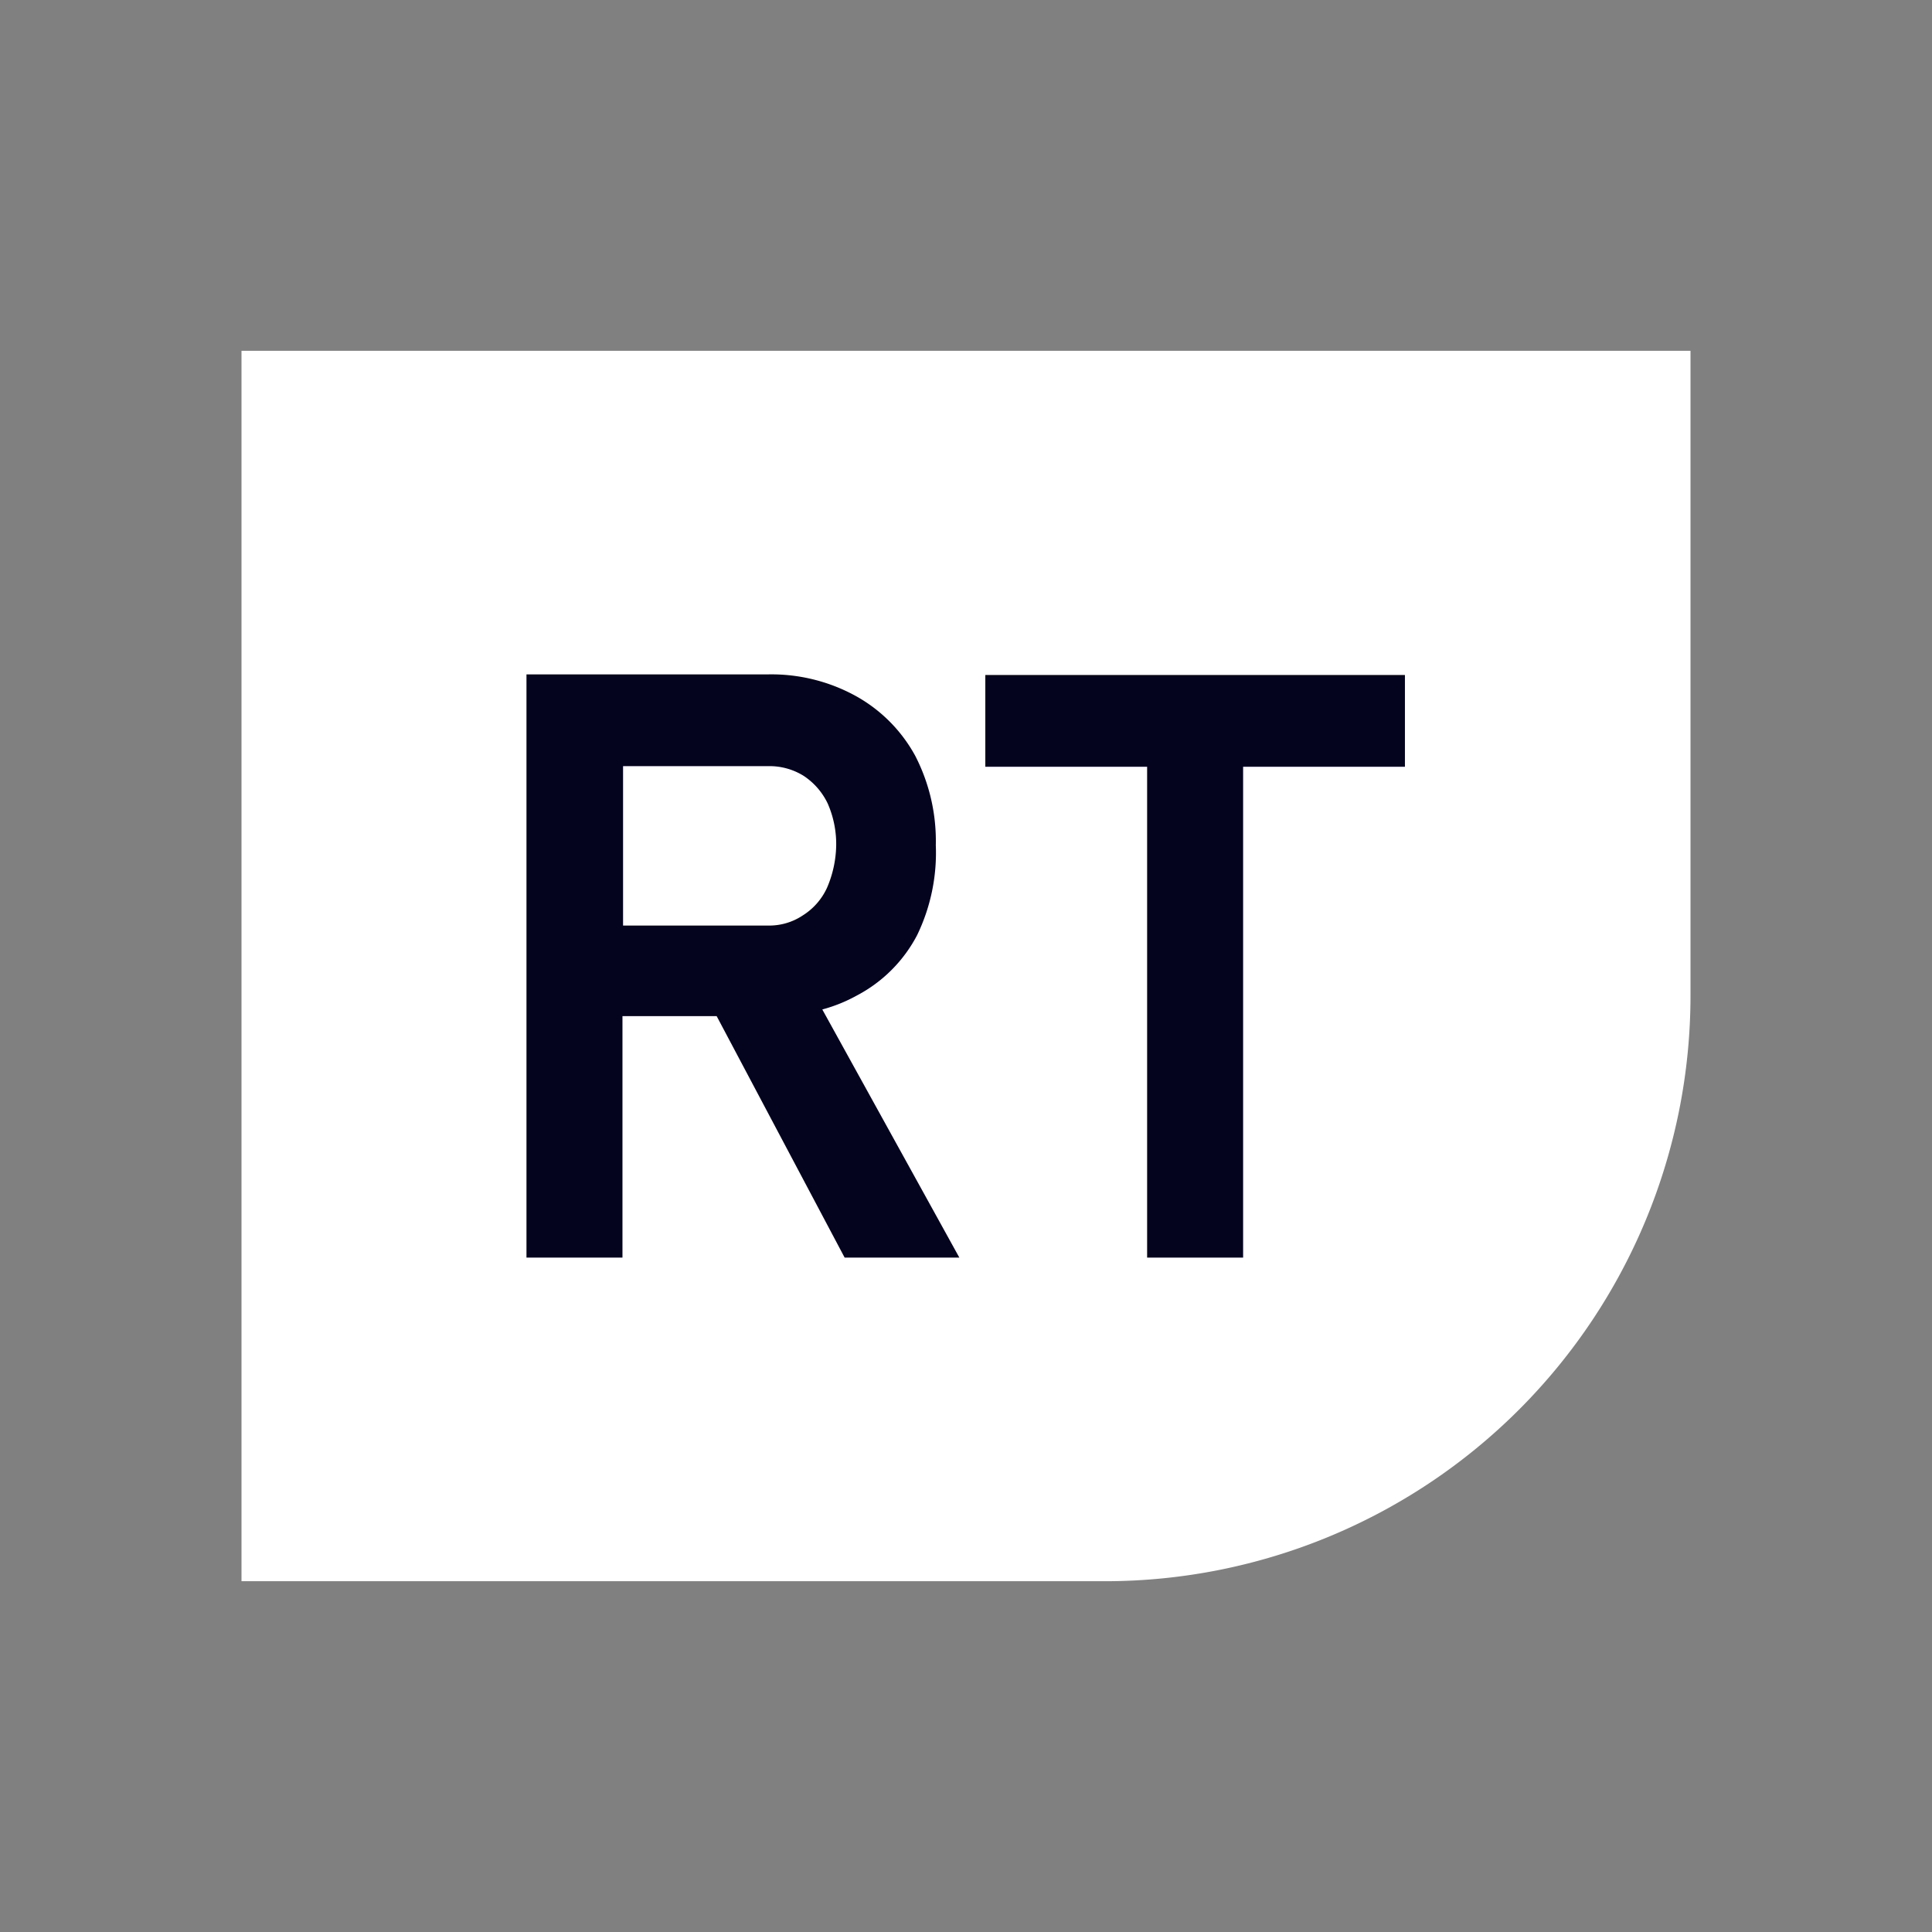 <svg xmlns="http://www.w3.org/2000/svg" viewBox="0 0 32 32"><rect x="0" y="0" width="32" height="32" fill="#808080" stroke="none"/><defs><style>.cls-1,.cls-3{fill:#05041f;}.cls-1{opacity:0;}.cls-2{fill:#fff;}</style></defs><g id="Layer_2" data-name="Layer 2"><g id="Layer_2-2" data-name="Layer 2"><rect class="cls-1" width="32" height="32"/></g><g id="Layer_1-2" data-name="Layer 1"><path class="cls-2" d="M4,26.19H18.31A9.7,9.7,0,0,0,28,16.5V5.81H4Z"/><path class="cls-3" d="M14.19,16.49a2.37,2.37,0,0,0,1-1A3.13,3.13,0,0,0,15.5,14a3.08,3.08,0,0,0-.34-1.48,2.5,2.5,0,0,0-1-1,2.9,2.9,0,0,0-1.44-.35h-4v9.66h1.59v-4h1.56l2.12,4h1.9l-2.27-4.11A2.53,2.53,0,0,0,14.19,16.49Zm-3.87-3.8h2.4a1.07,1.07,0,0,1,.59.16,1.13,1.13,0,0,1,.4.46,1.67,1.67,0,0,1,.14.69,1.85,1.85,0,0,1-.15.7,1.06,1.06,0,0,1-.4.46,1,1,0,0,1-.58.17h-2.4Z"/><polygon class="cls-3" points="23.27 11.18 16.32 11.18 16.32 12.7 19 12.7 19 20.83 20.59 20.83 20.59 12.7 23.27 12.7 23.27 11.18"/></g></g></svg>